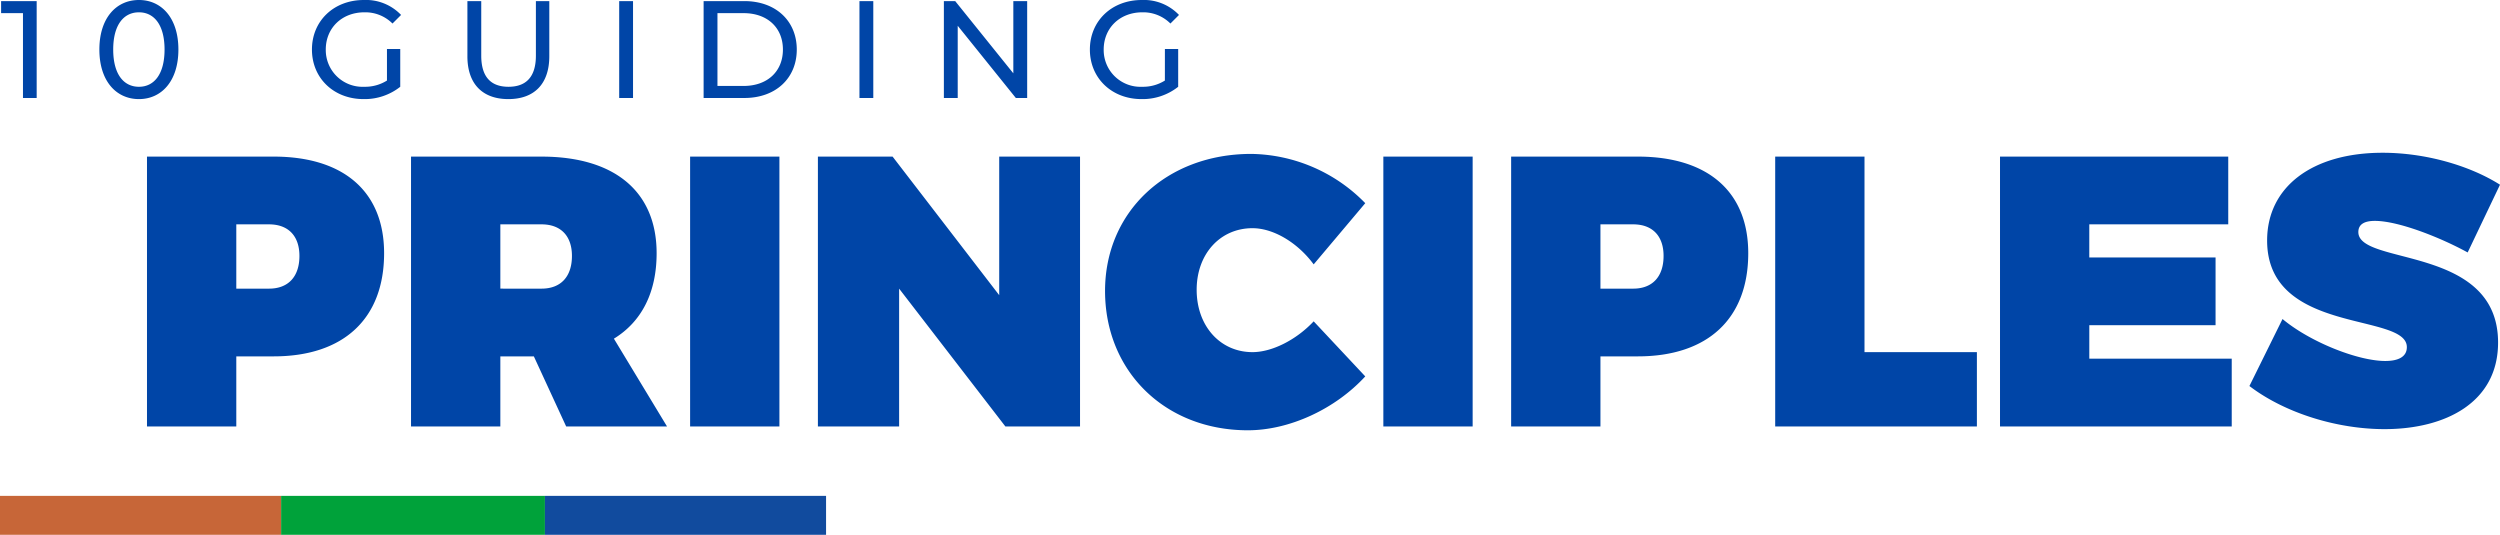 <svg xmlns="http://www.w3.org/2000/svg" width="578.043" height="123.655" viewBox="0 0 578.043 123.655">
  <g id="Group_4419" data-name="Group 4419" transform="translate(-130 -201.344)">
    <g id="Group_4417" data-name="Group 4417">
      <g id="Group_4282" data-name="Group 4282" transform="translate(130 193)">
        <path id="Path_5869" data-name="Path 5869" d="M4.45-62.389V0H25.1V-16.2h8.633c16.2,0,25.543-8.722,25.543-23.852,0-14.24-9.345-22.339-25.543-22.339ZM25.1-46.725h7.565c4.45,0,7.031,2.67,7.031,7.3,0,4.806-2.581,7.565-7.031,7.565H25.1ZM101.371,0h23.318L112.407-20.292c6.408-3.916,9.879-10.68,9.879-19.758,0-14.24-9.7-22.339-26.611-22.339H65.5V0H86.152V-16.2H93.9ZM86.152-31.862V-46.725h9.523c4.45,0,7.031,2.67,7.031,7.3,0,4.806-2.581,7.565-7.031,7.565ZM150.677,0V-62.389H130.029V0Zm69.509,0V-62.389H201.5v32.04l-24.653-32.04H159.577V0h18.779V-31.862L202.92,0Zm39.605-63.012c-19.58,0-33.82,13.35-33.82,31.684,0,18.6,13.884,32.218,33.019,32.218,9.612,0,20.2-4.9,27.145-12.46L274.209-24.3c-4.094,4.361-9.7,7.12-14.151,7.12-7.476,0-12.905-6.052-12.905-14.418,0-8.277,5.429-14.24,12.905-14.24,4.806,0,10.413,3.293,14.151,8.366L286.135-51.62A37.519,37.519,0,0,0,259.791-63.012ZM310.966,0V-62.389H290.318V0Zm8.9-62.389V0h20.648V-16.2h8.633c16.2,0,25.543-8.722,25.543-23.852,0-14.24-9.345-22.339-25.543-22.339Zm20.648,15.664h7.565c4.45,0,7.031,2.67,7.031,7.3,0,4.806-2.581,7.565-7.031,7.565h-7.565Zm61.054,29.548V-62.389H380.92V0h46.636V-17.177Zm84.105-29.548V-62.389H432.9V0h53.578V-15.664h-32.93v-7.743h29.192V-39.071H453.544v-7.654Zm35.689-16.554c-16.2,0-26.7,7.832-26.7,20.292,0,21.894,32.307,16.554,32.307,24.653,0,2.225-1.958,3.2-4.984,3.2-6.319,0-17.355-4.361-23.763-9.7L490.568-9.345C498.845-3.026,510.949.623,521.807.623c14.062,0,26.255-6.141,26.255-20.025,0-22.606-32.307-17.711-32.307-25.543,0-1.869,1.513-2.581,3.827-2.581,5.429,0,15.13,3.827,21.449,7.3l7.476-15.664C541.476-60.342,531.241-63.279,521.362-63.279Z" transform="translate(29.536 106.943)" fill="#0045a7"/>
        <path id="Path_5870" data-name="Path 5870" d="M.256-22.4v2.784H5.312V0H8.48V-22.4ZM32.128.256c5.216,0,9.12-4.16,9.12-11.456s-3.9-11.456-9.12-11.456c-5.248,0-9.152,4.16-9.152,11.456S26.88.256,32.128.256Zm0-2.848c-3.52,0-5.952-2.88-5.952-8.608s2.432-8.608,5.952-8.608c3.488,0,5.92,2.88,5.92,8.608S35.616-2.592,32.128-2.592Zm57.344-1.44a9.48,9.48,0,0,1-5.248,1.44,8.5,8.5,0,0,1-8.9-8.608c0-4.992,3.744-8.608,8.928-8.608a8.88,8.88,0,0,1,6.5,2.592L92.736-19.2a11.228,11.228,0,0,0-8.608-3.456c-6.944,0-12,4.832-12,11.456S77.184.256,84.064.256a13.239,13.239,0,0,0,8.48-2.848v-8.736H89.472ZM117.536.256c5.92,0,9.472-3.424,9.472-9.92V-22.4h-3.1V-9.792c0,4.96-2.3,7.2-6.336,7.2s-6.3-2.24-6.3-7.2V-22.4h-3.2V-9.664C108.064-3.168,111.648.256,117.536.256ZM143.168,0h3.2V-22.4h-3.2Zm19.52,0h9.44c7.2,0,12.1-4.544,12.1-11.2s-4.9-11.2-12.1-11.2h-9.44Zm3.2-2.784V-19.616h6.048c5.536,0,9.088,3.392,9.088,8.416s-3.552,8.416-9.088,8.416ZM198.72,0h3.2V-22.4h-3.2ZM234.3-22.4V-5.7l-13.44-16.7H218.24V0h3.2V-16.7L234.88,0H237.5V-22.4Zm35.04,18.368a9.48,9.48,0,0,1-5.248,1.44,8.5,8.5,0,0,1-8.9-8.608c0-4.992,3.744-8.608,8.928-8.608a8.88,8.88,0,0,1,6.5,2.592l1.984-1.984A11.228,11.228,0,0,0,264-22.656c-6.944,0-12,4.832-12,11.456S257.056.256,263.936.256a13.239,13.239,0,0,0,8.48-2.848v-8.736h-3.072Z" transform="translate(0 31)" fill="#0045a7"/>
      </g>
      <g id="Group_4283" data-name="Group 4283" transform="translate(130 325.128) rotate(-90)">
        <rect id="Rectangle_382" data-name="Rectangle 382" width="9" height="65" transform="translate(0.129)" fill="#c76638"/>
        <rect id="Rectangle_383" data-name="Rectangle 383" width="9" height="61" transform="translate(0.129 65)" fill="#00a23a"/>
        <rect id="Rectangle_384" data-name="Rectangle 384" width="9" height="65" transform="translate(0.129 126)" fill="#114b9e"/>
      </g>
    </g>
  </g>
</svg>
